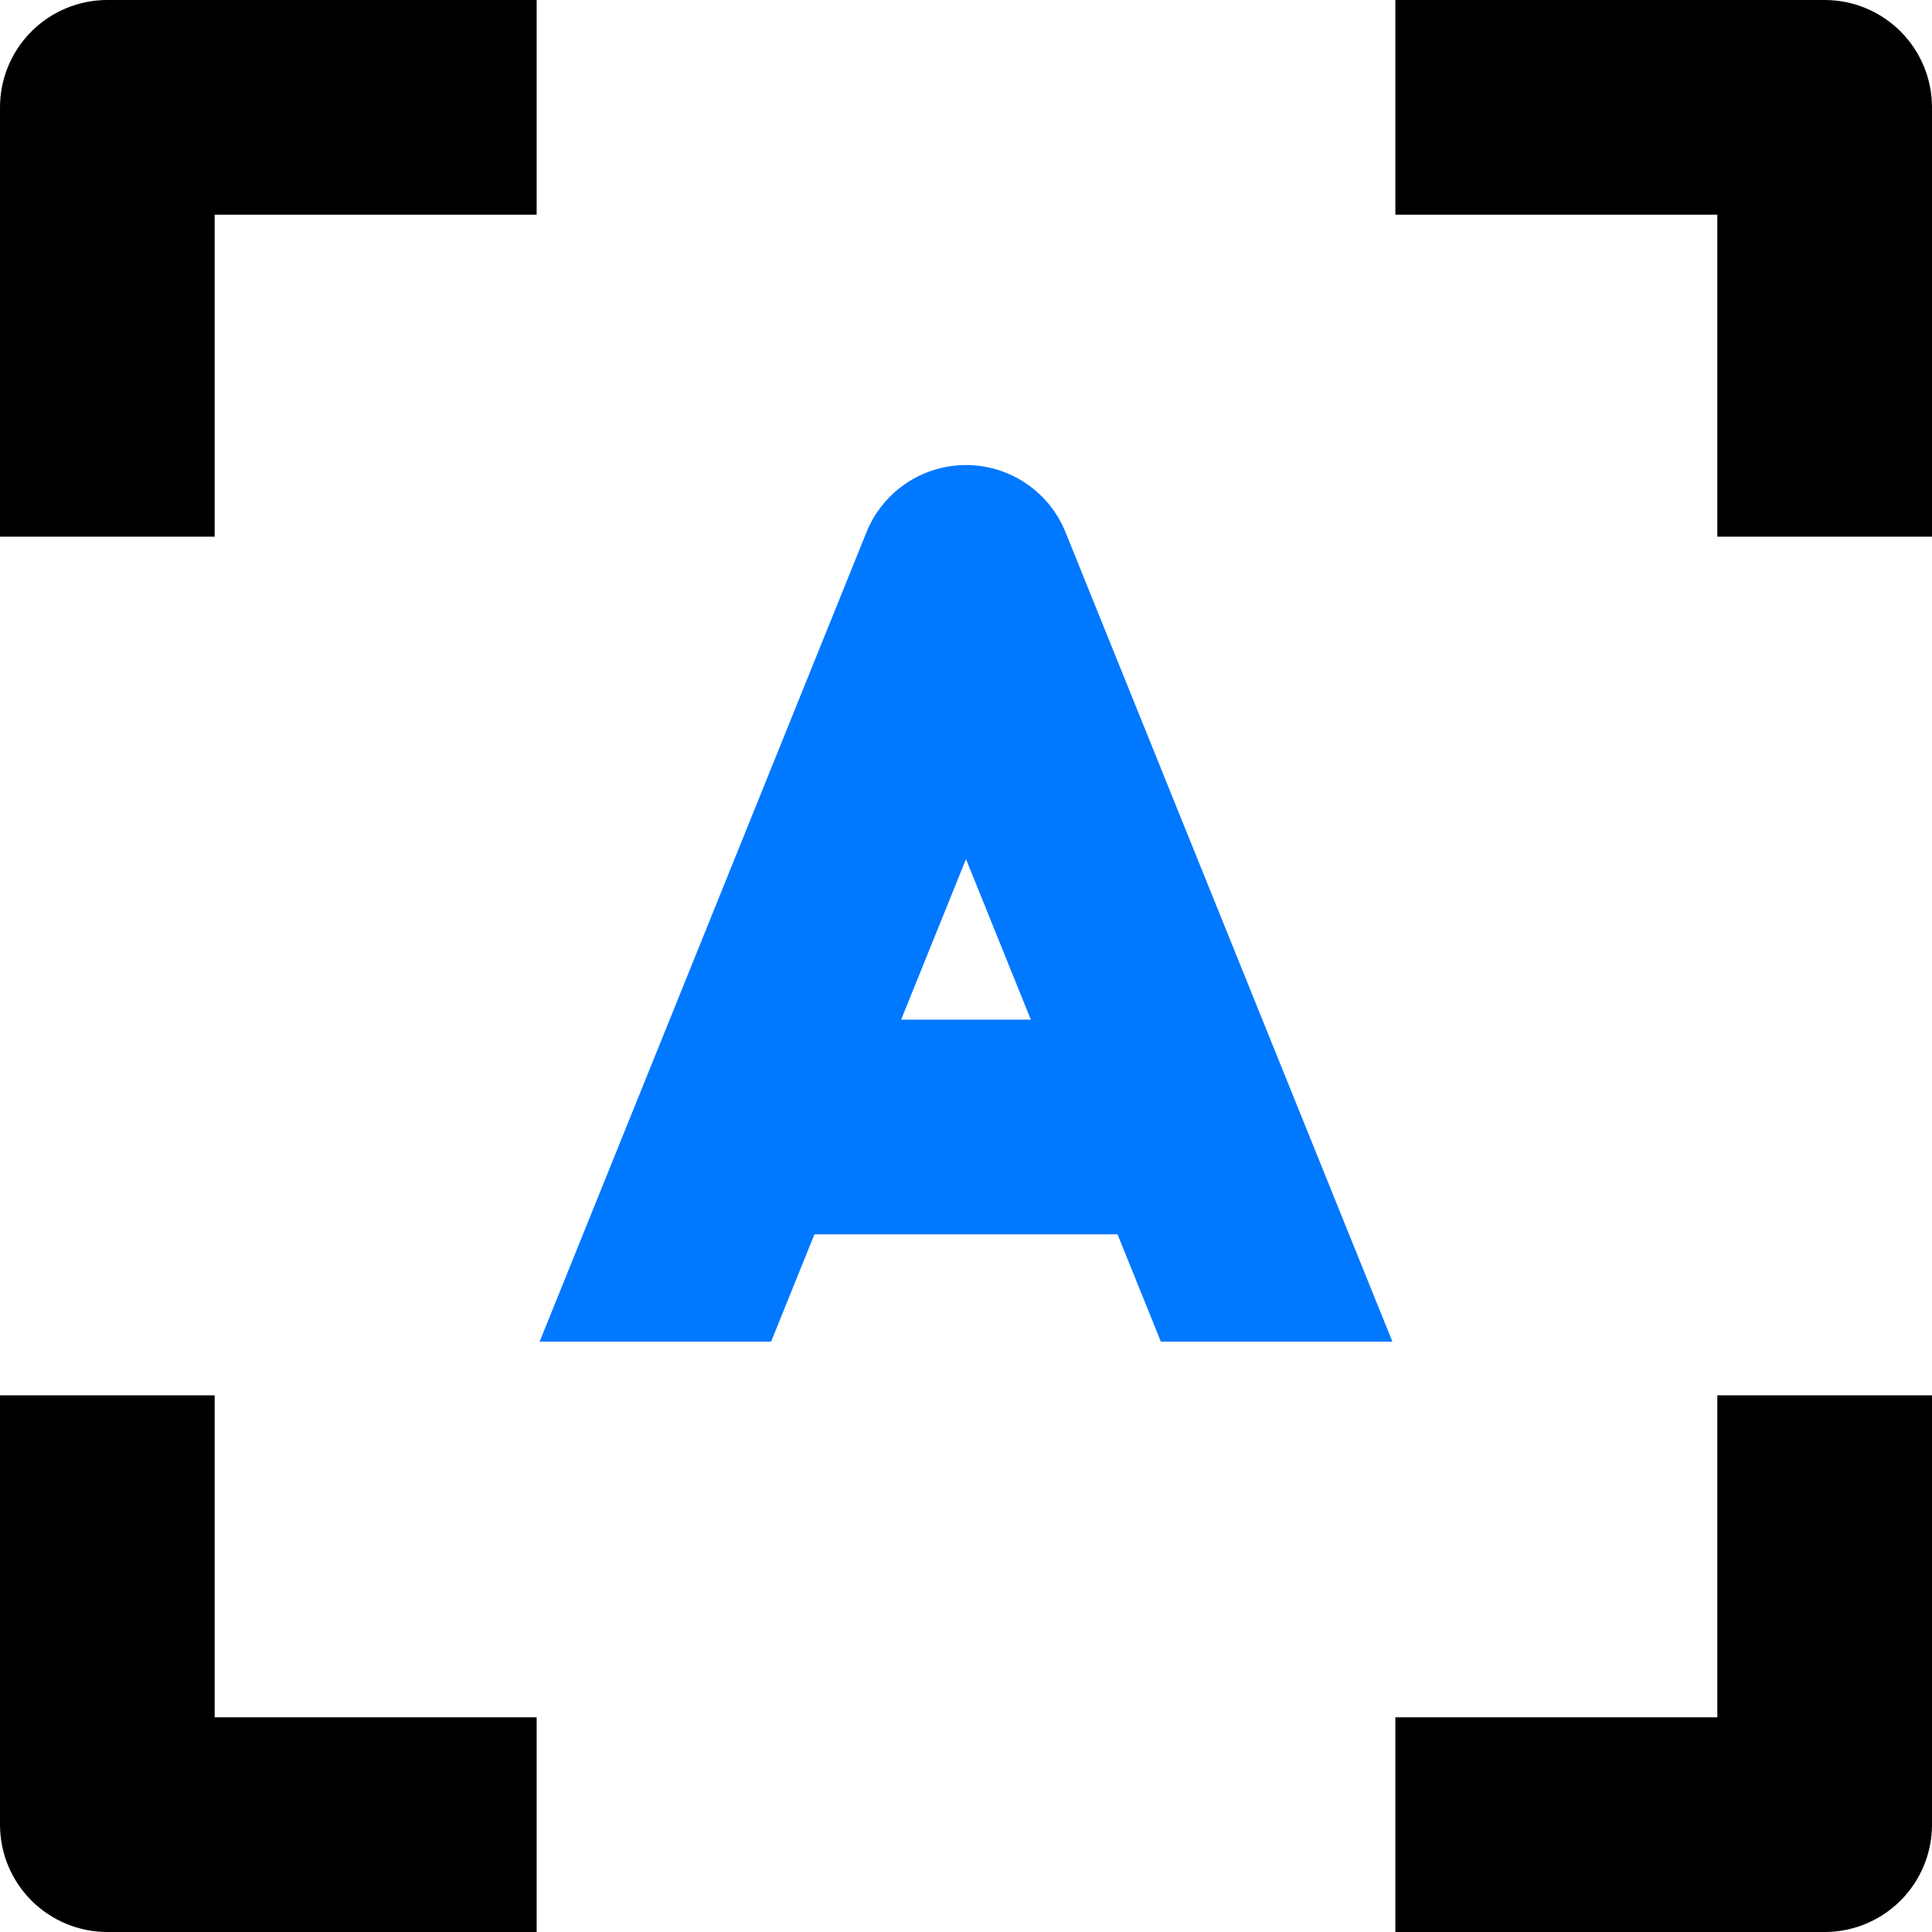 <svg width="44" height="44" viewBox="0 0 44 44" fill="none" xmlns="http://www.w3.org/2000/svg">
<g id="Group 19">
<path id="Vector" d="M24.267 12.122C24.085 11.67 23.772 11.283 23.368 11.01C22.964 10.737 22.488 10.591 22 10.591C21.513 10.591 21.036 10.737 20.632 11.01C20.228 11.283 19.915 11.67 19.733 12.122L12.29 30.555H17.561L22 19.565L26.438 30.555H31.711L24.267 12.122Z" fill="#0078FF"/>
<path id="Vector_2" d="M28.111 28.111H15.889V23.222H28.111V28.111Z" fill="#0078FF"/>
<path id="Vector_3" d="M0 2.444C0 1.796 0.258 1.174 0.716 0.716C1.174 0.258 1.796 0 2.444 0H12.222V4.889H4.889V12.222H0V2.444ZM0 41.556C0 42.204 0.258 42.826 0.716 43.284C1.174 43.742 1.796 44 2.444 44H12.222V39.111H4.889V31.778H0V41.556ZM44 2.444C44 1.796 43.742 1.174 43.284 0.716C42.826 0.258 42.204 0 41.556 0H31.778V4.889H39.111V12.222H44V2.444ZM44 41.556C44 42.204 43.742 42.826 43.284 43.284C42.826 43.742 42.204 44 41.556 44H31.778V39.111H39.111V31.778H44V41.556Z" fill="black"/>
</g>
</svg>
